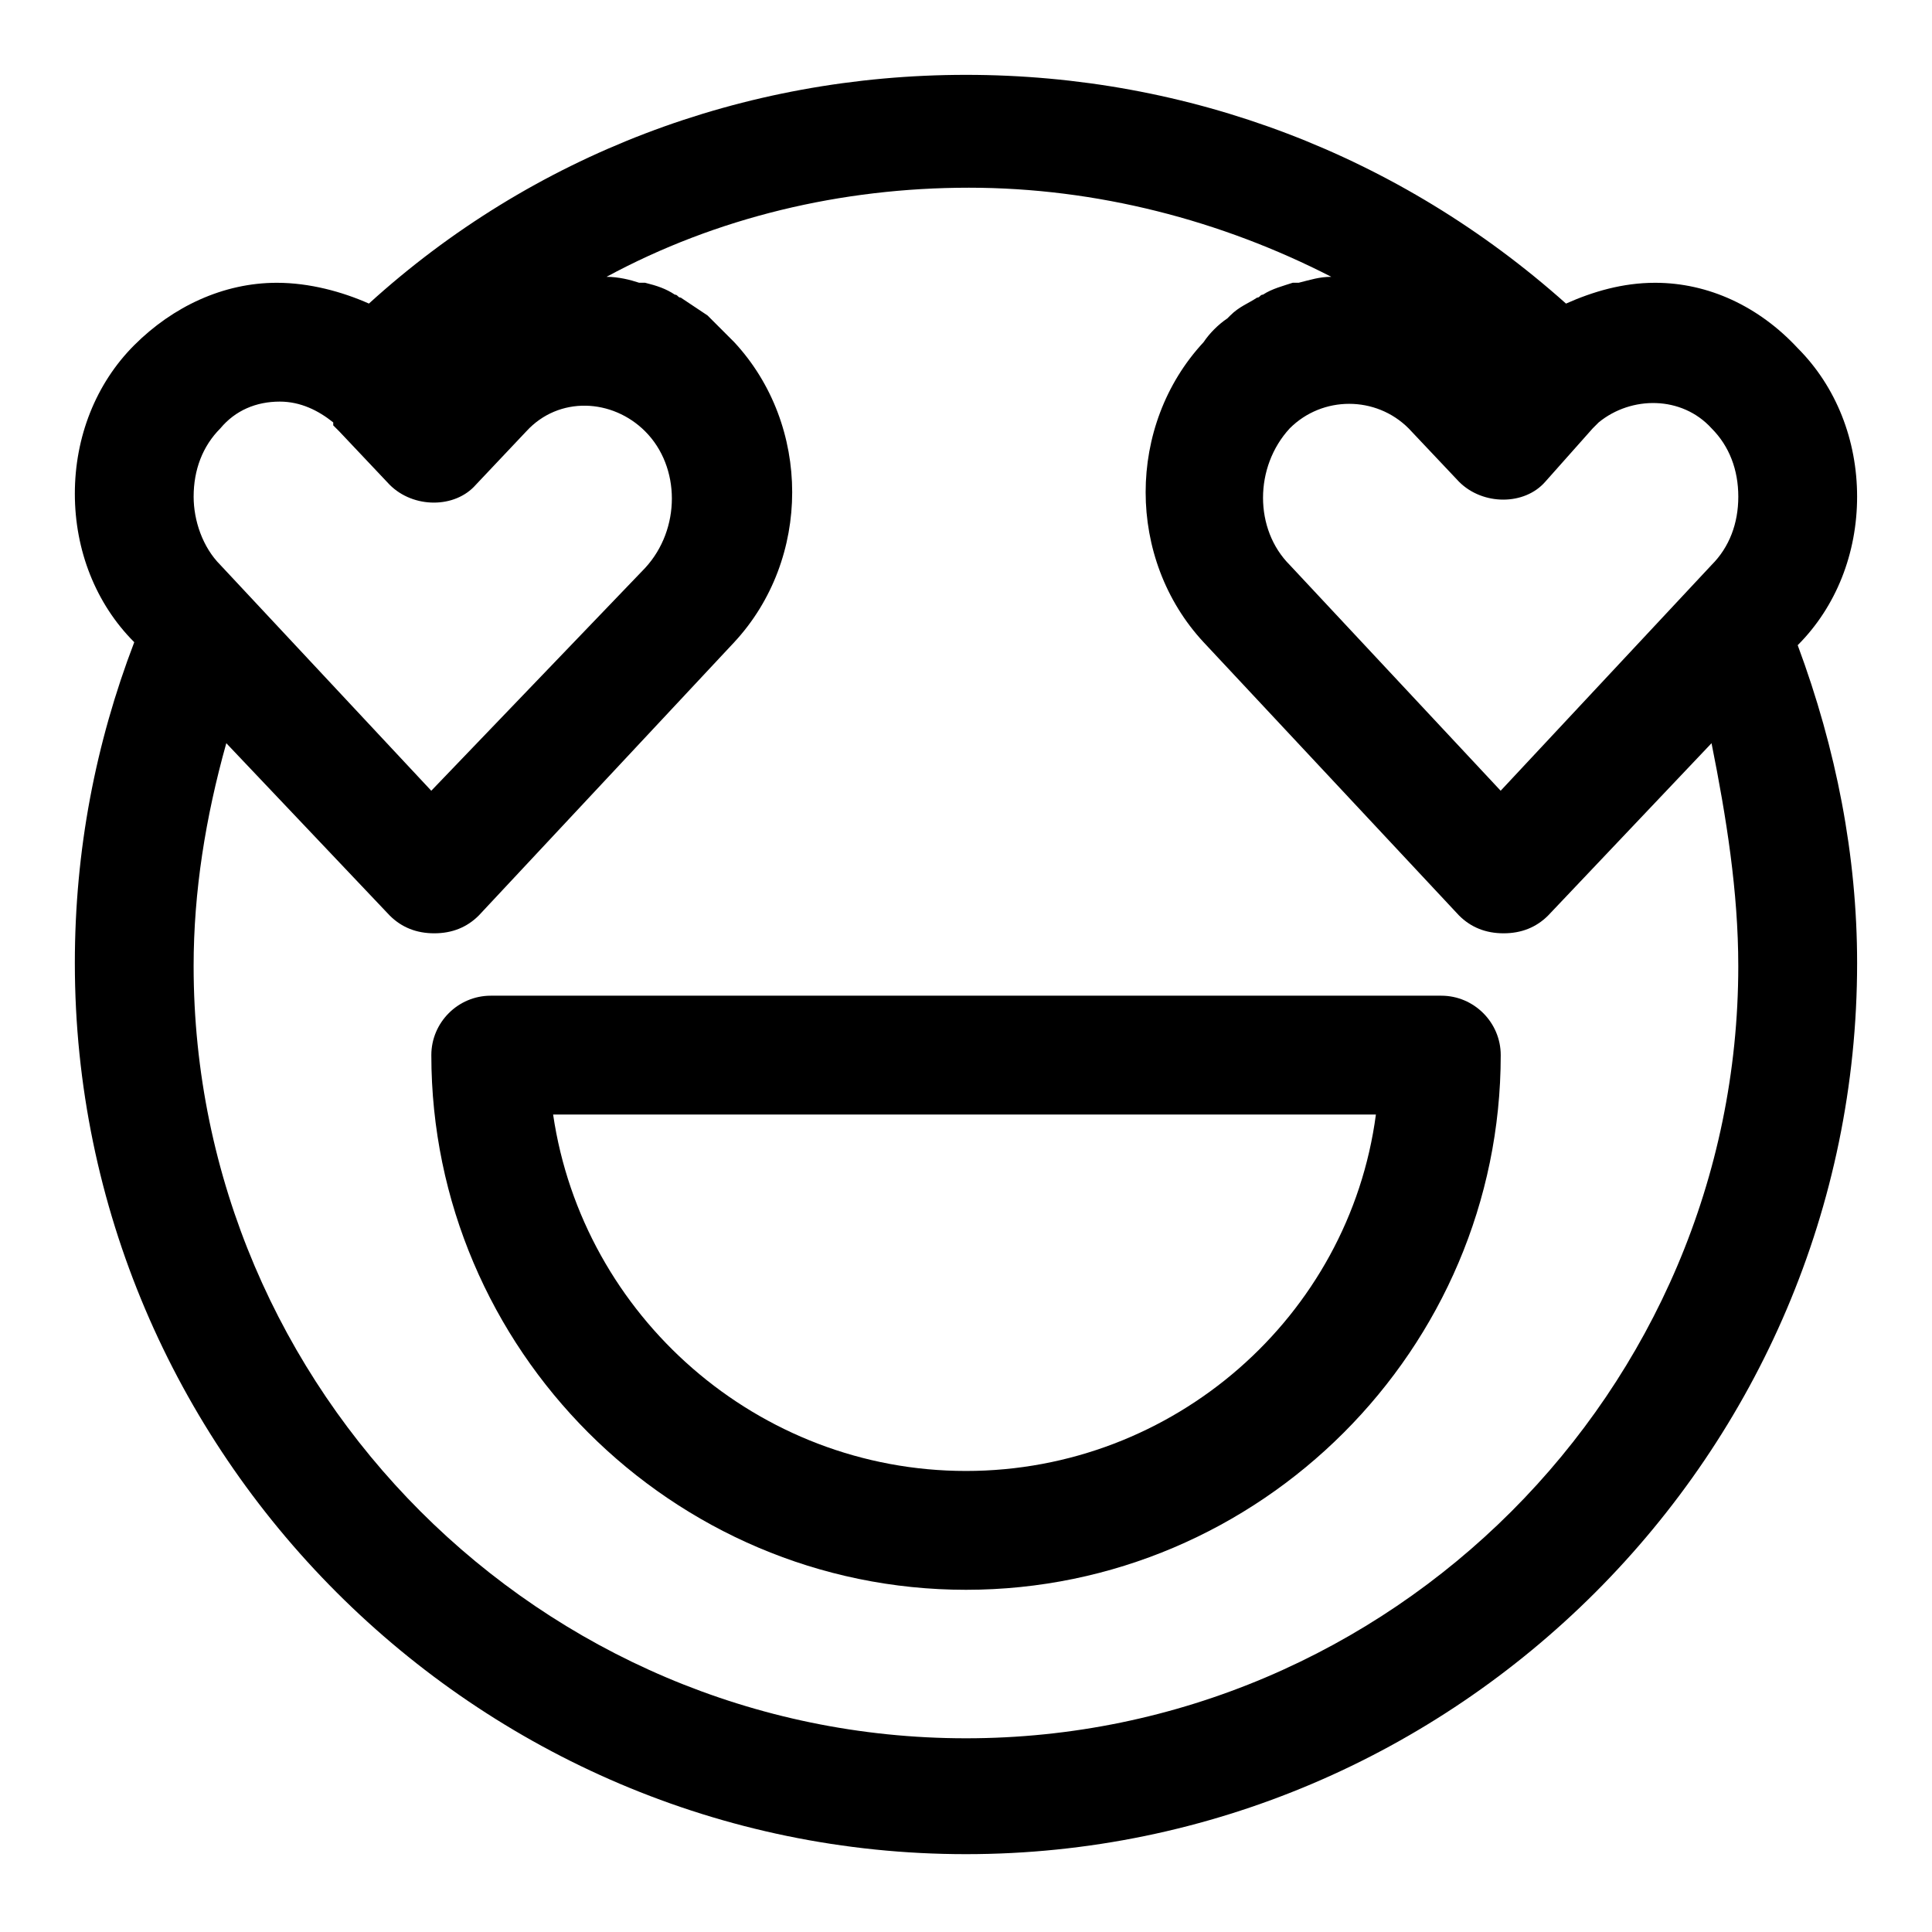 <?xml version="1.0" encoding="UTF-8"?>
<!-- Uploaded to: SVG Repo, www.svgrepo.com, Generator: SVG Repo Mixer Tools -->
<svg fill="#000000" width="800px" height="800px" version="1.1" viewBox="144 144 512 512" xmlns="http://www.w3.org/2000/svg">
 <g>
  <path d="m525.95 407.87h-251.9c-8.66 0-15.742 7.086-15.742 15.742 0 77.934 63.762 141.7 141.7 141.7s141.7-63.762 141.7-141.7c0-8.656-7.086-15.742-15.746-15.742zm-125.95 125.95c-55.105 0-101.55-40.934-109.42-94.465h218.05c-7.086 53.527-53.531 94.465-108.63 94.465z"/>
  <path d="m620.41 314.98c10.234-10.234 15.742-24.402 15.742-39.359 0-14.957-5.512-29.125-15.742-39.359-10.234-11.023-23.613-17.32-37.785-17.32-8.66 0-16.531 2.363-23.617 5.512-44.082-39.359-99.973-60.617-159.01-60.617s-114.93 21.254-158.23 60.613c-7.086-3.144-15.746-5.508-24.406-5.508-14.168 0-27.551 6.297-37.785 16.531s-15.742 24.402-15.742 39.359 5.512 29.125 15.742 39.359c-10.234 26.766-15.742 55.105-15.742 85.02 0 129.89 106.27 236.16 236.16 236.16s236.16-106.27 236.16-236.16c0-28.34-5.512-56.68-15.746-84.23zm-22.828-57.465c4.723 4.723 7.086 11.02 7.086 18.105 0 7.086-2.363 13.383-7.086 18.105l-55.891 59.828-55.891-59.828c-9.445-9.445-9.445-25.977 0-36.211 8.66-8.66 22.828-8.66 31.488 0l13.383 14.168c6.297 6.297 17.32 6.297 22.828 0l12.594-14.168 1.574-1.574c8.66-7.086 22.043-7.086 29.914 1.574zm-395.18 0c3.938-4.723 9.445-7.086 15.742-7.086 5.512 0 10.234 2.363 14.168 5.512v0.789c0.789 0.789 0.789 0.789 1.574 1.574l13.383 14.168c6.297 6.297 17.32 6.297 22.828 0l13.383-14.168c8.66-9.445 22.828-8.66 31.488 0 9.445 9.445 9.445 25.977 0 36.211l-56.676 59.039-55.891-59.828c-4.723-4.723-7.086-11.809-7.086-18.105 0-7.086 2.363-13.383 7.086-18.105zm402.26 142.48c0 112.57-92.102 204.67-204.67 204.67s-204.68-92.102-204.68-204.67c0-19.68 3.148-39.359 8.66-59.039l43.297 45.656c3.148 3.148 7.086 4.723 11.809 4.723s8.66-1.574 11.809-4.723l67.699-72.422c20.469-22.043 20.469-57.465 0-79.508l-6.297-6.297s-0.789-0.789-0.789-0.789c-2.363-1.574-4.723-3.148-7.086-4.723-0.789 0-0.789-0.789-1.574-0.789-2.363-1.574-4.723-2.363-7.871-3.148h-1.574c-2.363-0.789-5.512-1.574-8.66-1.574 29.125-15.742 62.188-23.617 96.039-23.617 33.852 0 66.914 8.66 96.039 23.617-3.148 0-5.512 0.789-8.66 1.574h-1.574c-2.363 0.789-5.512 1.574-7.871 3.148-0.789 0-0.789 0.789-1.574 0.789-2.363 1.574-4.723 2.363-7.086 4.723l-0.789 0.789c-2.363 1.574-4.723 3.938-6.297 6.297-20.469 22.043-20.469 57.465 0 79.508l67.699 72.422c3.148 3.148 7.086 4.723 11.809 4.723 4.723 0 8.66-1.574 11.809-4.723l43.297-45.656c3.938 19.676 7.086 39.359 7.086 59.039z"/>
 </g>
</svg>